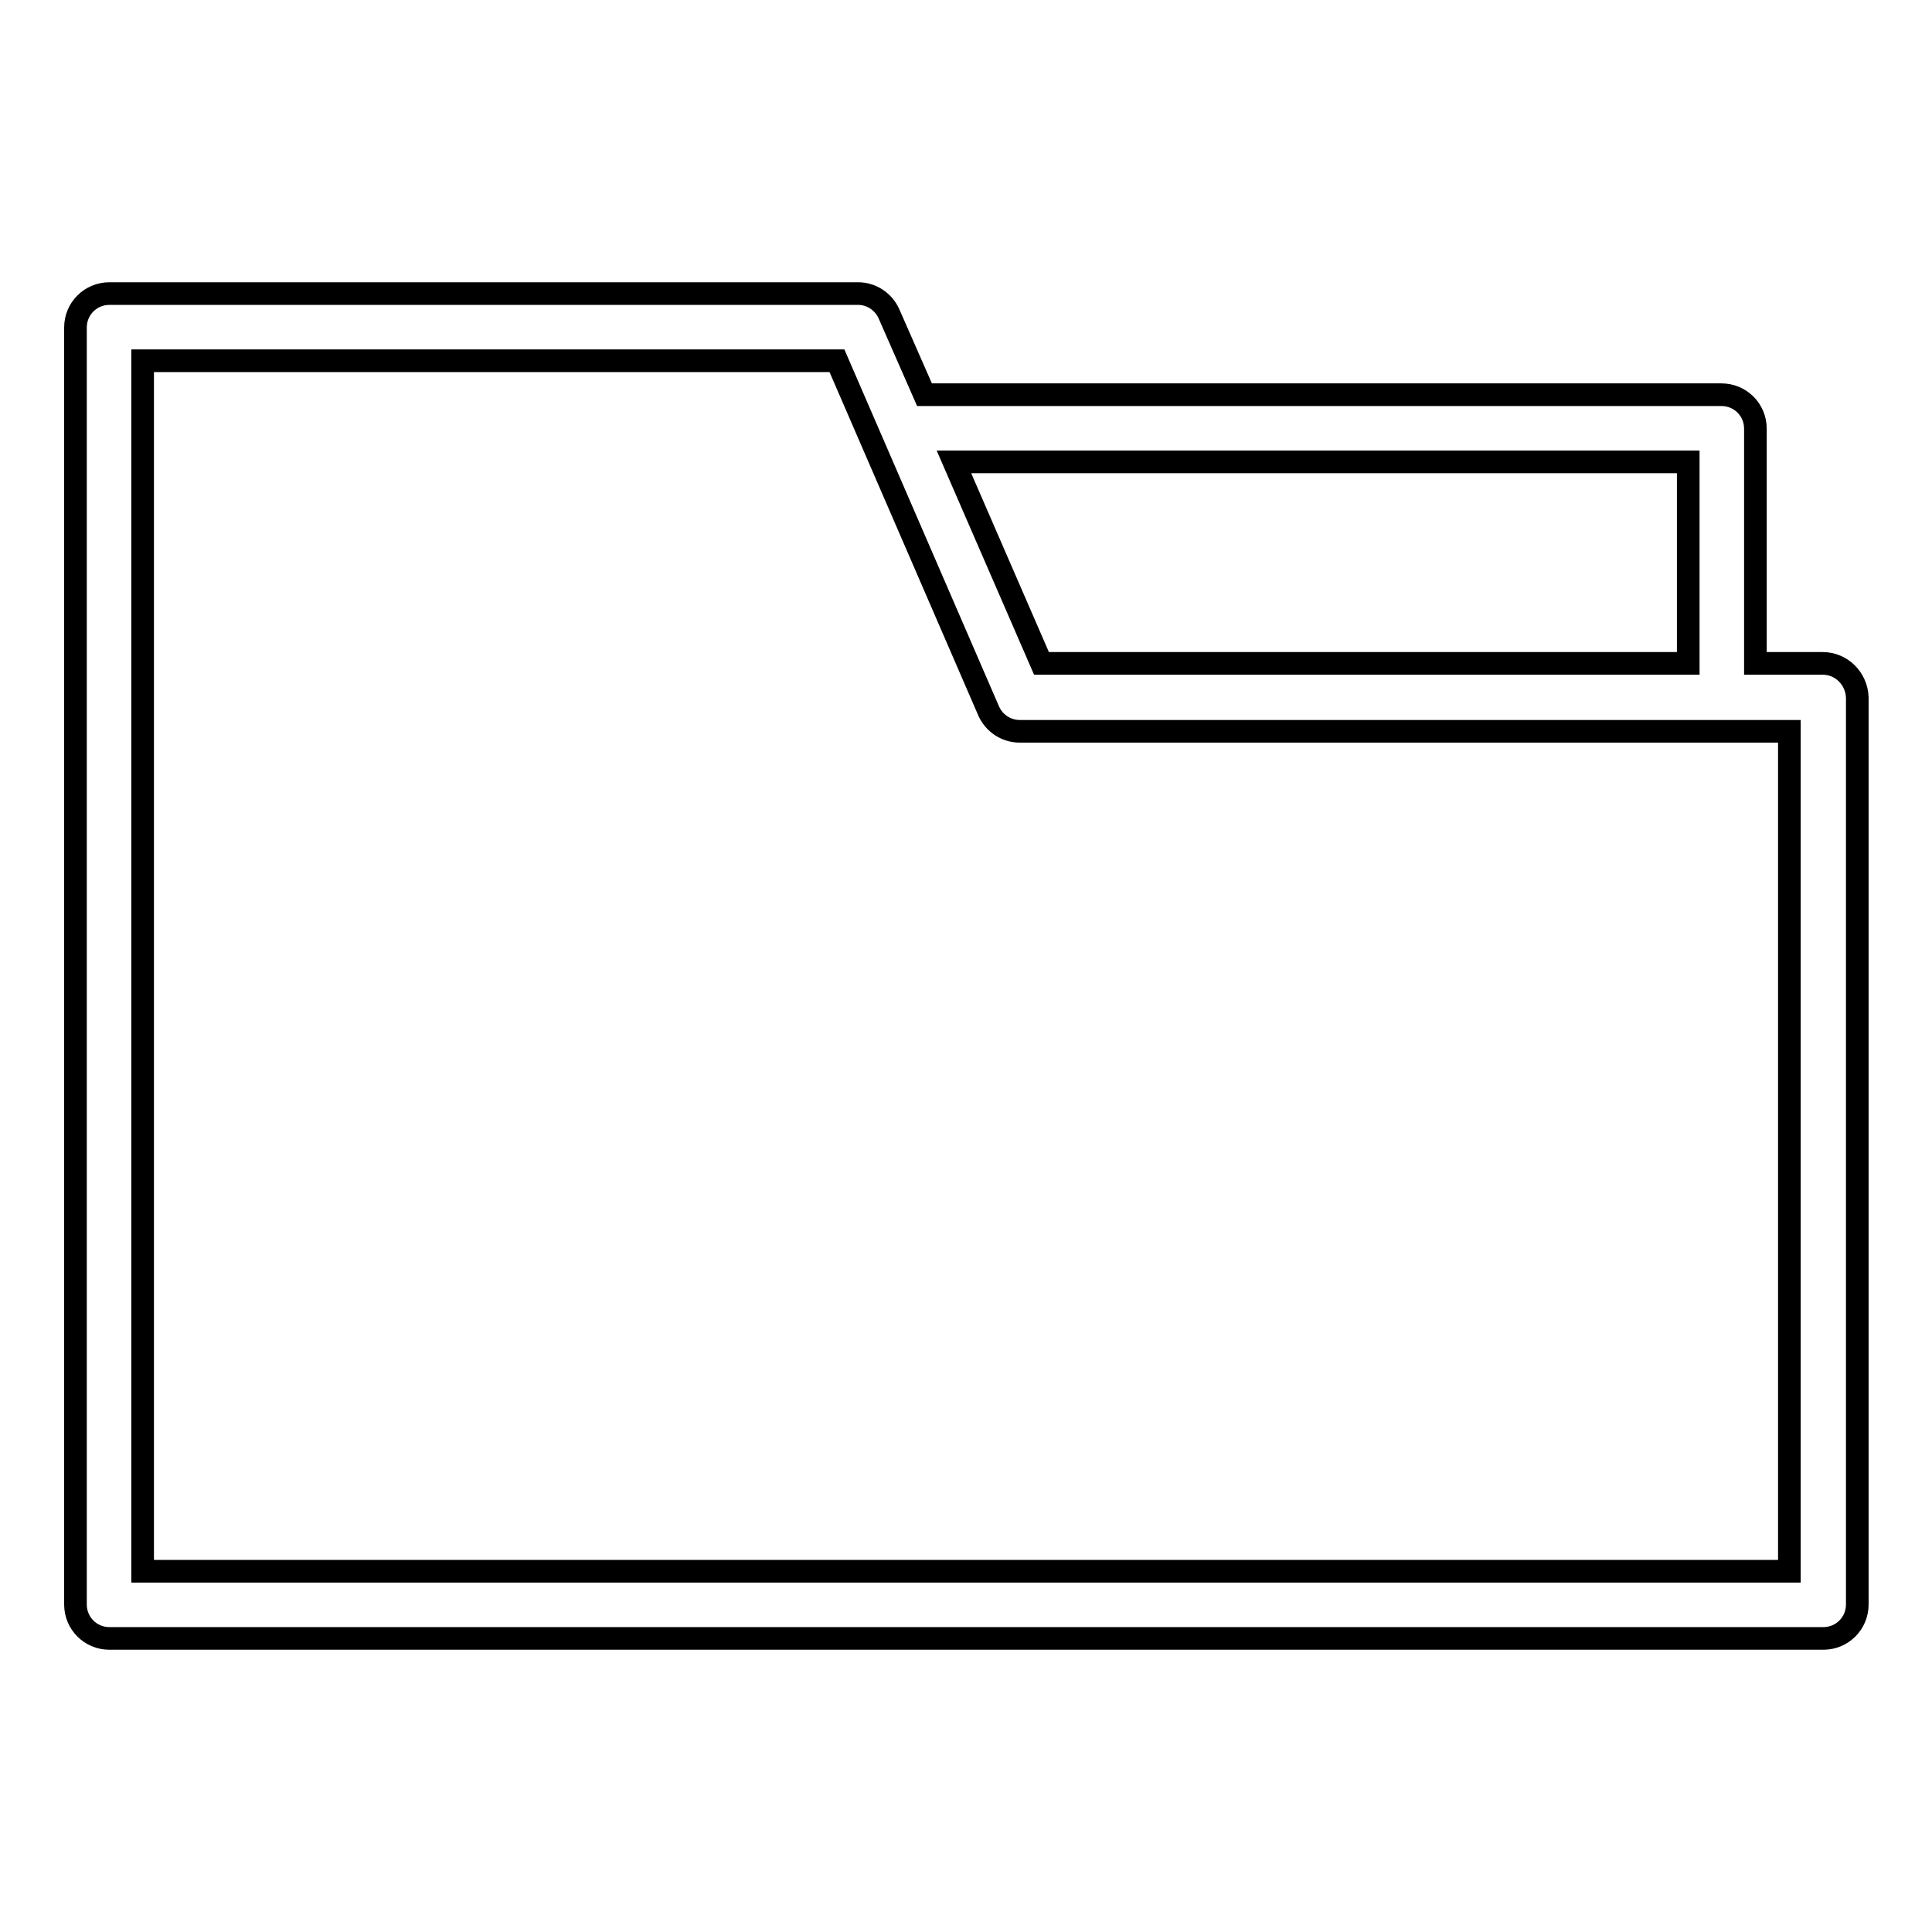 <?xml version="1.0" encoding="utf-8"?>
<!-- Svg Vector Icons : http://www.onlinewebfonts.com/icon -->
<!DOCTYPE svg PUBLIC "-//W3C//DTD SVG 1.1//EN" "http://www.w3.org/Graphics/SVG/1.1/DTD/svg11.dtd">
<svg version="1.1" xmlns="http://www.w3.org/2000/svg" xmlns:xlink="http://www.w3.org/1999/xlink" x="0px" y="0px" viewBox="0 0 256 256" enable-background="new 0 0 256 256" xml:space="preserve">
<g> <path stroke-width="3" fill-opacity="0" stroke="#000000"  d="M241.5,87.9h-8.9V56.8c0-2.5-2-4.5-4.5-4.5H122.5l-4.7-10.7c-0.7-1.6-2.3-2.7-4.1-2.7H14.5 c-2.5,0-4.5,2-4.5,4.5v169.2c0,2.5,2,4.5,4.5,4.5h227.1c2.5,0,4.5-2,4.5-4.5V92.4C246,89.9,244,87.9,241.5,87.9z M223.7,61.2v26.7 H138l-11.6-26.7H223.7z M237.1,208.2H18.9V47.8h92L131,94.2c0.7,1.6,2.3,2.7,4.1,2.7h102V208.2z"/></g>
</svg>